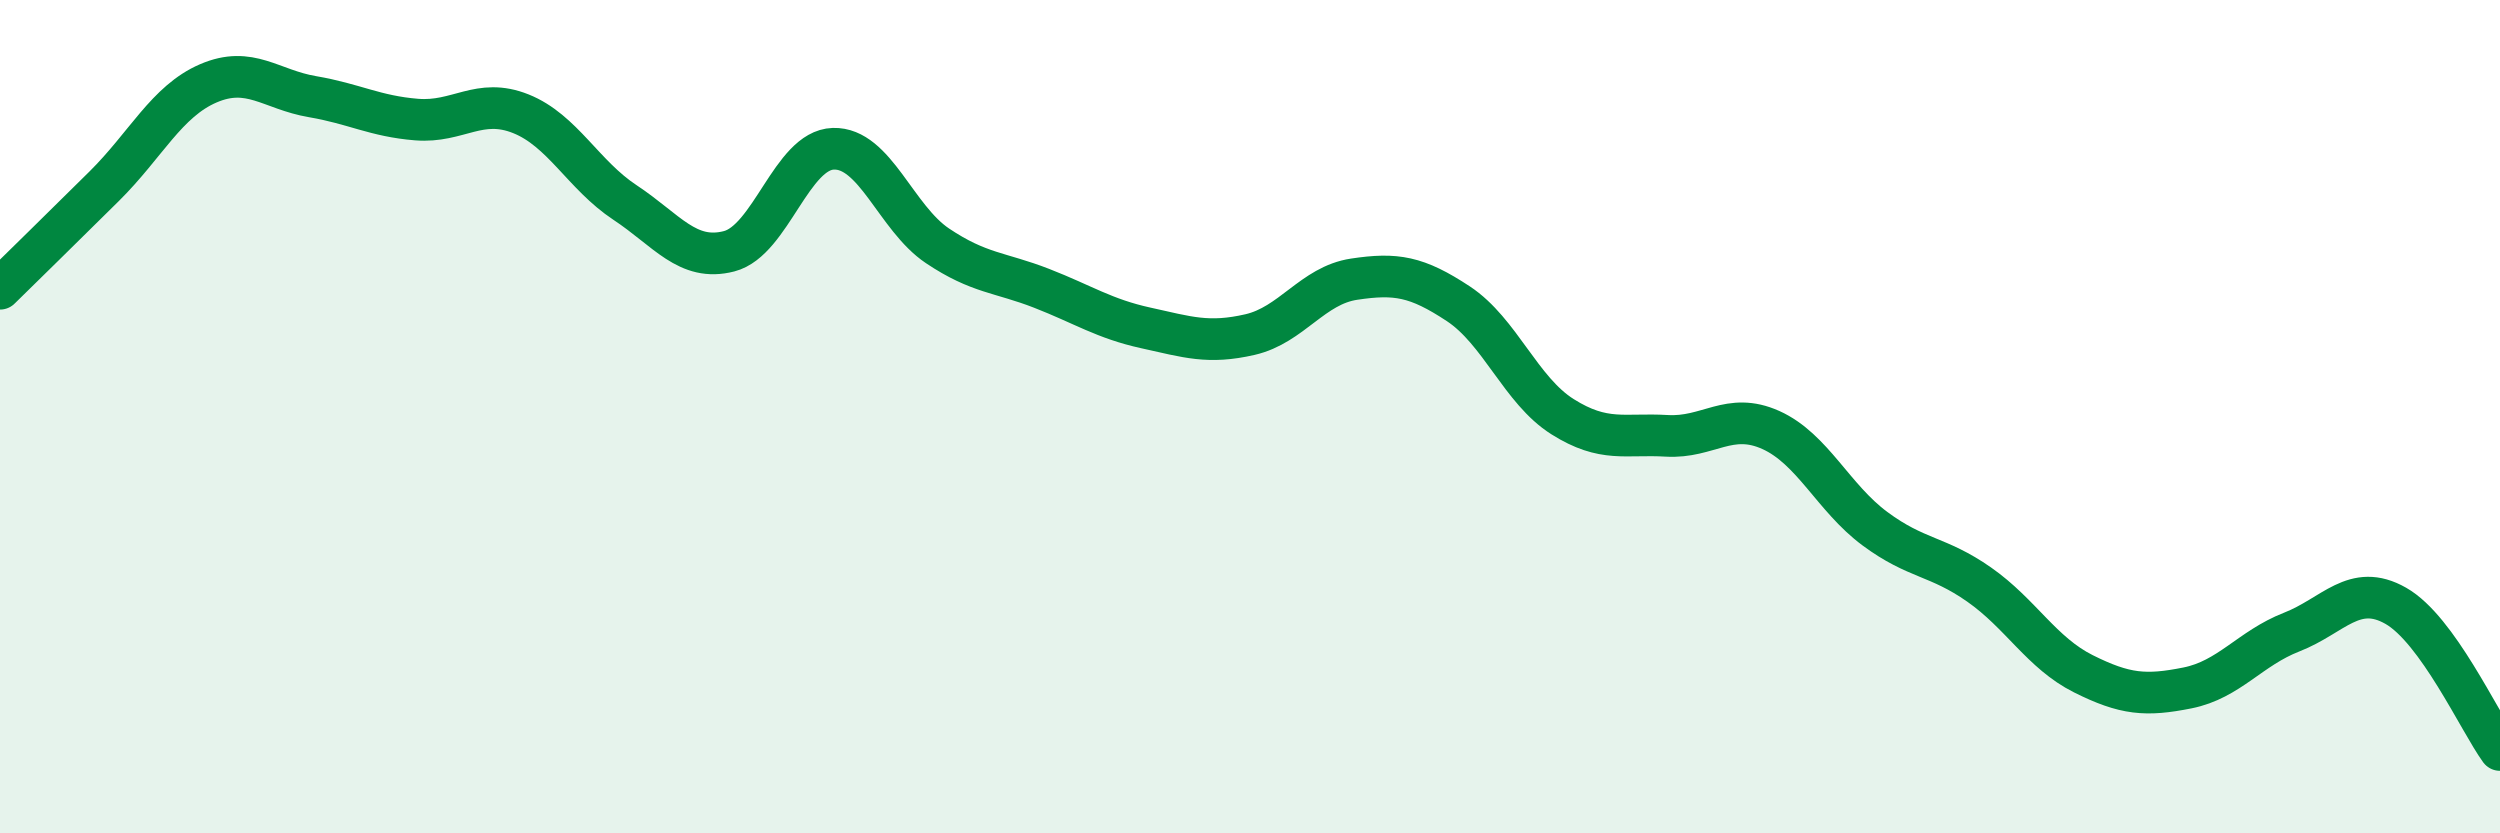 
    <svg width="60" height="20" viewBox="0 0 60 20" xmlns="http://www.w3.org/2000/svg">
      <path
        d="M 0,6.93 C 0.5,6.44 1.5,5.46 2.5,4.47 C 3.5,3.48 4,2.43 5,2 C 6,1.57 6.5,2.15 7.5,2.32 C 8.5,2.49 9,2.79 10,2.87 C 11,2.95 11.5,2.33 12.5,2.73 C 13.5,3.13 14,4.2 15,4.86 C 16,5.52 16.5,6.29 17.5,6.03 C 18.5,5.77 19,3.6 20,3.57 C 21,3.54 21.5,5.23 22.5,5.9 C 23.5,6.57 24,6.53 25,6.92 C 26,7.31 26.5,7.65 27.5,7.87 C 28.5,8.09 29,8.26 30,8.03 C 31,7.8 31.5,6.85 32.5,6.7 C 33.5,6.55 34,6.63 35,7.29 C 36,7.95 36.5,9.37 37.5,10 C 38.5,10.63 39,10.4 40,10.46 C 41,10.52 41.5,9.87 42.5,10.32 C 43.5,10.77 44,11.95 45,12.69 C 46,13.43 46.5,13.33 47.5,14.03 C 48.5,14.73 49,15.67 50,16.17 C 51,16.67 51.5,16.71 52.5,16.51 C 53.5,16.31 54,15.56 55,15.17 C 56,14.78 56.5,13.97 57.5,14.54 C 58.5,15.11 59.5,17.31 60,18L60 20L0 20Z"
        fill="#008740"
        opacity="0.1"
        stroke-linecap="round"
        stroke-linejoin="round"
      />
      <path
        d="M 0,6.93 C 0.5,6.44 1.5,5.46 2.5,4.47 C 3.5,3.48 4,2.43 5,2 C 6,1.57 6.5,2.15 7.5,2.32 C 8.5,2.49 9,2.79 10,2.87 C 11,2.95 11.5,2.33 12.5,2.73 C 13.5,3.13 14,4.2 15,4.86 C 16,5.52 16.5,6.29 17.5,6.03 C 18.5,5.77 19,3.6 20,3.57 C 21,3.54 21.5,5.23 22.5,5.9 C 23.5,6.57 24,6.53 25,6.92 C 26,7.31 26.5,7.65 27.5,7.87 C 28.5,8.09 29,8.26 30,8.03 C 31,7.8 31.5,6.85 32.5,6.7 C 33.5,6.55 34,6.63 35,7.29 C 36,7.95 36.5,9.37 37.5,10 C 38.5,10.63 39,10.4 40,10.46 C 41,10.52 41.5,9.87 42.5,10.32 C 43.5,10.77 44,11.95 45,12.69 C 46,13.43 46.5,13.33 47.5,14.03 C 48.5,14.73 49,15.67 50,16.17 C 51,16.67 51.5,16.71 52.5,16.51 C 53.5,16.31 54,15.56 55,15.17 C 56,14.78 56.5,13.97 57.5,14.54 C 58.5,15.11 59.5,17.31 60,18"
        stroke="#008740"
        stroke-width="1"
        fill="none"
        stroke-linecap="round"
        stroke-linejoin="round"
      />
    </svg>
  
